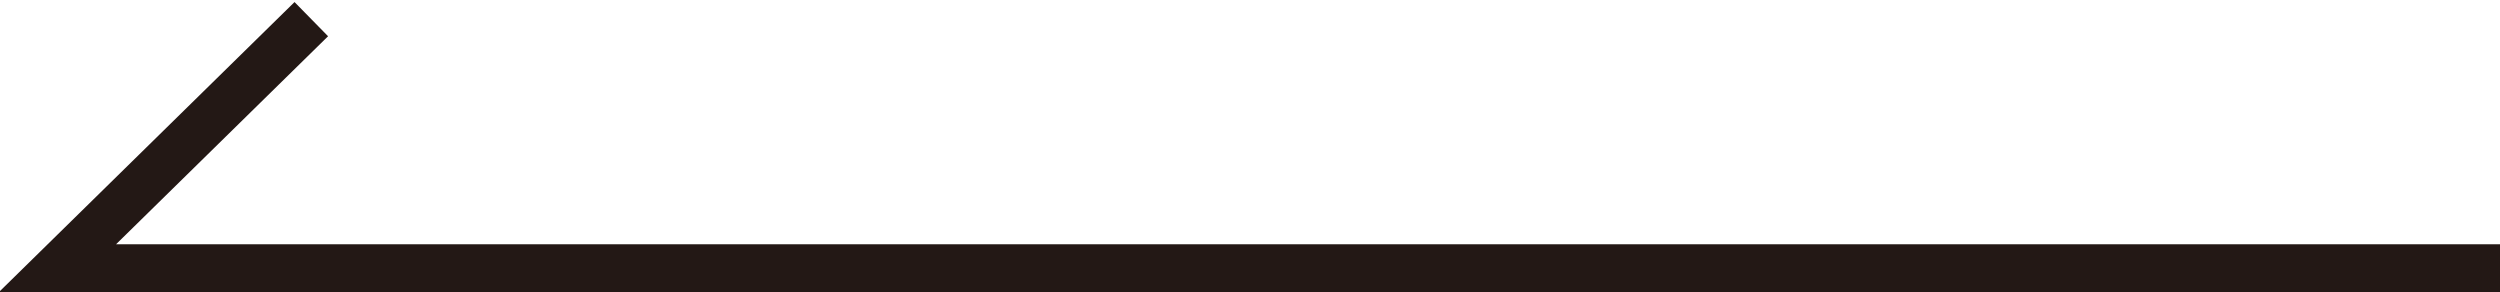 <?xml version="1.0" encoding="utf-8"?>
<!-- Generator: Adobe Illustrator 19.2.1, SVG Export Plug-In . SVG Version: 6.00 Build 0)  -->
<svg version="1.1" id="レイヤー_1" xmlns="http://www.w3.org/2000/svg" xmlns:xlink="http://www.w3.org/1999/xlink" x="0px"
	 y="0px" viewBox="0 0 52.2 6.1" style="enable-background:new 0 0 52.2 6.1;" xml:space="preserve">
<style type="text/css">
	.st0{fill:none;stroke:#231815;stroke-miterlimit:10;}
</style>
<polyline class="st0" points="52.2,5.6 1.2,5.6 6.5,0.4 "/>
</svg>
